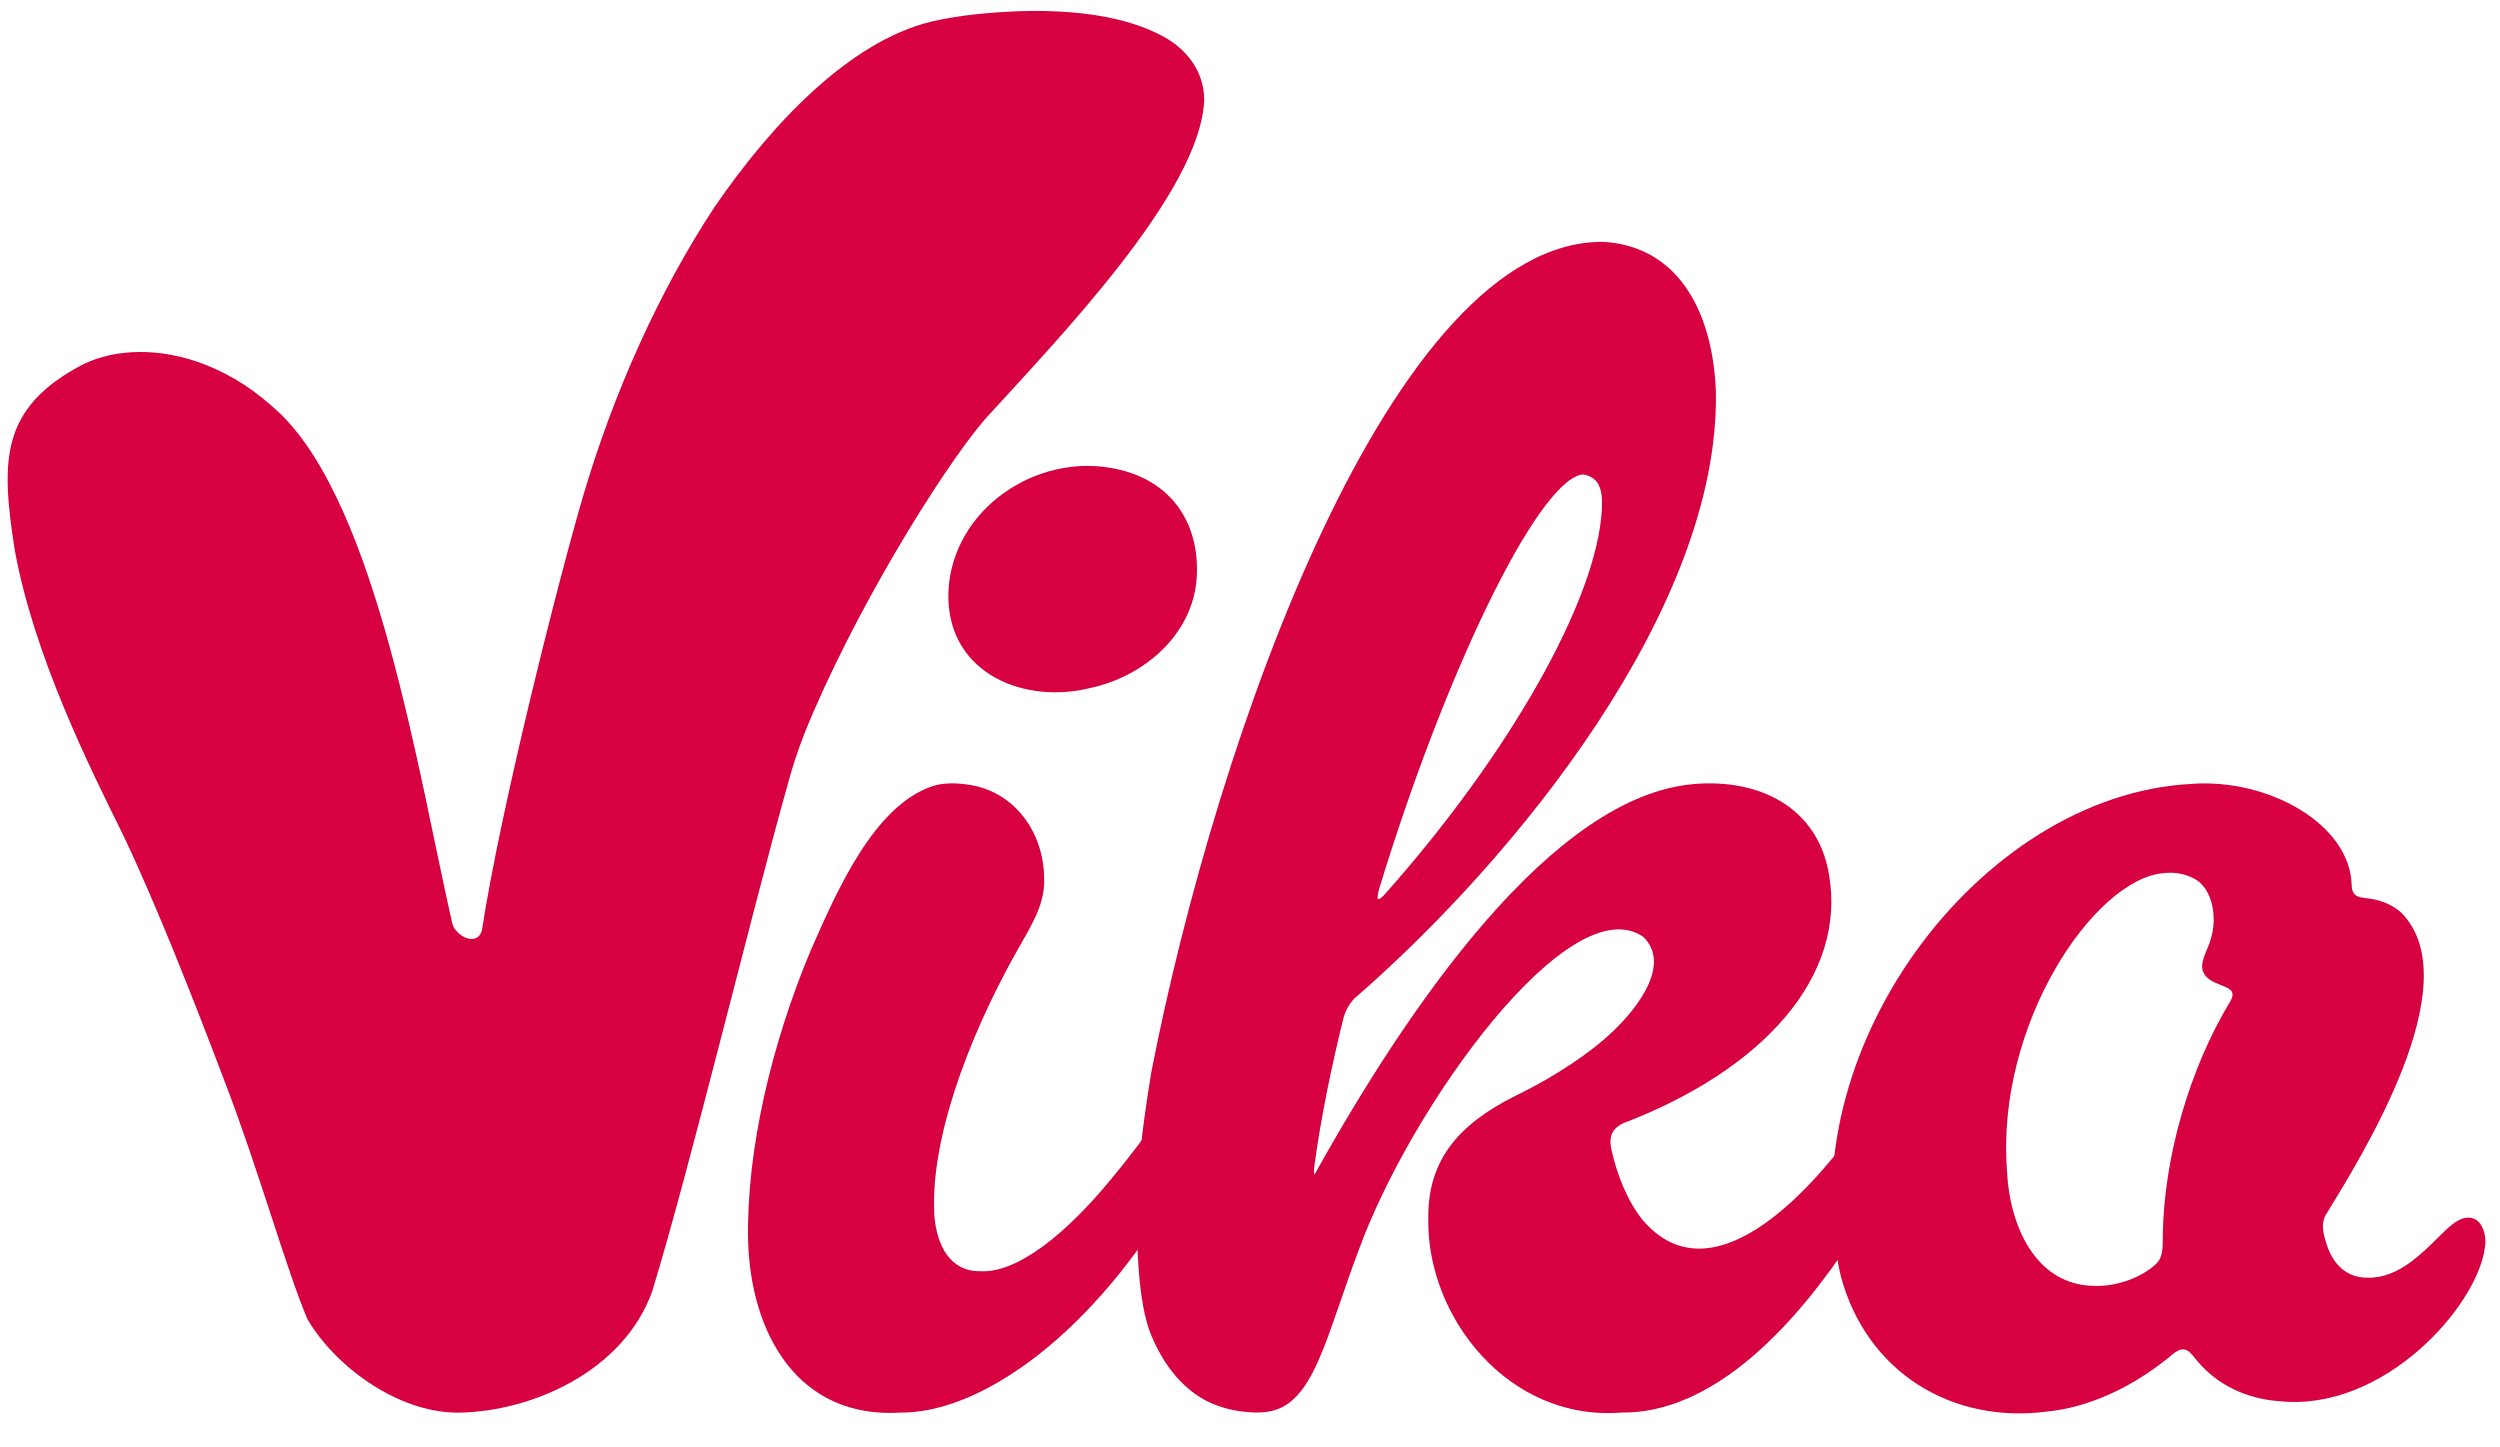 <?xml version="1.0" encoding="UTF-8"?>
<svg xmlns="http://www.w3.org/2000/svg" xmlns:xlink="http://www.w3.org/1999/xlink" id="katman_1" version="1.1" viewBox="0 0 1844.28 1067.15">
  <defs>
    <clipPath id="clippath">
      <rect y="0" width="1844.28" height="1067.15" fill="none"></rect>
    </clipPath>
  </defs>
  <g clip-path="url(#clippath)">
    <path d="M1737.03,659.72c2.52,2.56,6.89,2.58,10.34,3.11,9.73,1.23,18.07,4.91,24.51,10.88,50.02,51.93-29.37,178.85-56.6,223.33-3.22,6.57-1.05,14.24,1.1,20.95,5.08,15.79,15.55,24.31,29.2,24.56,25.34,1.01,43.22-20.4,59.49-35.89,4.47-3.87,7.99-6.82,13.01-8.1,12.56-2.71,16.9,12.28,14.98,22.15-5.73,43-74.64,121.03-151.6,112.97-23.53-1.75-45.12-11.39-60.36-29.51-2.62-3.06-4.98-6.69-7.77-8.03-3.03-1.45-5.66-.5-8.88,1.57-30.87,26.16-64.01,40.65-94.53,43.65-70.48,9.1-132.87-29.34-151.84-99.62-39.42-164.38,101.51-355.23,258.27-363.41,56.24-4.44,117.59,29.32,118.51,74.85.14,2.62.61,4.9,2.07,6.42l.09.09ZM1593.77,927.71c2.18-5.06,1.59-11.58,1.76-17,.96-56.69,19.28-121.52,49.74-172.02,1.97-3.38,2.74-6.6-.42-8.87-3.58-2.62-10.84-4.12-14.99-7.36-11.38-8.21-1.3-19.76,1.34-30.72,4.52-15.44,1.06-37.14-13.35-44.01-7.1-3.56-15.01-4.52-22.42-3.54-50.99,5.06-123.08,111.73-114.84,219.4,1.67,39.81,20.63,84.29,64.01,85.02,15.15.52,31.41-4.68,42.7-13.44,2.67-1.96,5.09-4.16,6.39-7.27l.07-.17Z" fill="#d70040"></path>
    <path d="M1053.68,898.43c-.51-49.22,30.54-73.97,69.65-92.68,23.92-12.03,49.87-28.87,66.27-44.66,20.07-18.91,42.72-50.32,22.81-69.83-54.04-38.04-171.57,124.84-210.14,231.12-4.87,12.82-9.37,25.98-13.95,39.2-7.69,21.78-16.07,48.52-28.23,64.21-8.31,10.51-17.42,15.89-31.03,16.2-10.22.2-20.88-1.43-30.45-4.86-24.55-8.44-41.63-31.23-50.85-56.01-6.83-20.14-8.12-45.84-9.24-72.82-.75-39.36,4.18-76.39,10.83-117.42,48.4-247.88,177.45-614.03,333.52-612.45,57.61,3.49,81,55.27,82.95,110.75,2.9,158.76-147.36,343.83-266.6,447.38-3.92,4.09-6.54,8.9-8.1,14.33-8.94,36.07-16.44,72.73-21.26,107.47-.38,2.19-.71,5.92-.46,7.34.07.32.16.57.43.67,69.43-124.85,175.66-279.71,280.36-288,47.37-3.88,90.22,16.8,98.93,65.86,13.65,75.71-47.95,144.77-151.82,184.47-4.66,2.3-7.82,5.41-8.8,9.6-.79,3.14-.37,6.64.29,9.85,4.08,18.47,11.78,37.96,22.92,51.71,49.35,58.35,121.51-15.48,162.82-75.67,7.38-10.79,19.98-26.27,33.28-16.43,12.02,10.54,5.07,28.03-1.8,39.75-7.52,13.43-15.32,26.77-22.63,38.72-57.06,96.97-122.44,156.68-187.12,155.82-83.58,6.69-144.07-70.82-142.59-143.38v-.21ZM1016.57,663.12c.68.79,2.66-.87,5.26-3.71,89.68-100.72,156.72-216.35,159.92-284.32.21-6.34.34-14.64-4.15-20.02-2.47-3.22-8.18-5.55-11.37-4.88-33.79,7.89-101.28,149.55-148.47,304.46-1.28,4.4-1.92,7.63-1.24,8.42l.04.05Z" fill="#d70040"></path>
    <path d="M770.27,649.21c.58,19.12-11.16,36.26-20.95,53.9-36.54,65.51-63.42,139.71-60.01,194.09,1.9,21.64,11.53,41.18,34.48,40.61,26.74,1.22,62.7-27.39,96.16-68.29,11.43-13.56,25.01-31.58,38.52-50.38,2.94-3.92,6.12-7.82,10.05-10.72,12.77-9.67,26.5-.51,26.38,14.44.12,8.28-4.3,16.9-8.3,24.19-8.29,14.7-16.46,28.34-25.01,41.63-61.97,100.66-140.4,153.75-197.29,153.43-75.83,4.6-110.49-58.39-112.42-126.86-1.36-67.67,17.85-146.38,46.11-213.92,19.46-44.08,46.6-107.13,90.34-121.5,7.24-2.31,16.85-2.35,24.88-1.11,35.43,4.37,57.41,36.13,57.04,70.31v.18ZM699.6,440.99c-.45-60.46,58.9-104.66,117.02-96.26,51.25,7.47,70.06,46.43,65.85,85.58-4.83,39.74-39.45,68.69-77.64,77.13-48.97,12.28-104.05-10.11-105.23-66.24v-.2Z" fill="#d70040"></path>
    <path d="M61.47,268.69C-1.02,301.14,1.21,341.49,10.62,404.27c13.95,78.86,56.03,162.8,80.12,211.48,24.13,50.6,52.52,122.51,76.12,185.05,23.66,61.5,44.78,136.89,59.87,172.16,18.87,32.9,64.95,69.32,111.47,69.17,53.77-.68,121.94-30.32,143.01-89.74,28.11-91.97,73.2-279.05,99.84-373.49,3.47-12.99,7.29-24.71,12.52-38.1,35.09-86.94,99.59-192.17,132.7-231.14,55.62-61.08,159.48-168.4,162.08-235.86.04-20.23-11.98-36.96-30.22-46.92-39.85-21.44-96.65-20.76-139.52-16.24-11.4,1.35-20.99,2.86-31.35,5.24-61.04,14.75-118.72,76.37-160.17,136.91-41.97,63.59-75.03,139.29-96.37,211.33-16.9,56.92-60.93,229.41-75.29,322.67-4.04,11.96-19.04,3.46-21.65-4.99-25.1-110.01-55.27-307.75-127.63-377.22-17.74-16.43-33.91-27.37-55.48-35.84-32.65-12.63-65.52-11.54-89.1-.09l-.11.06Z" fill="#d70040"></path>
  </g>
</svg>
